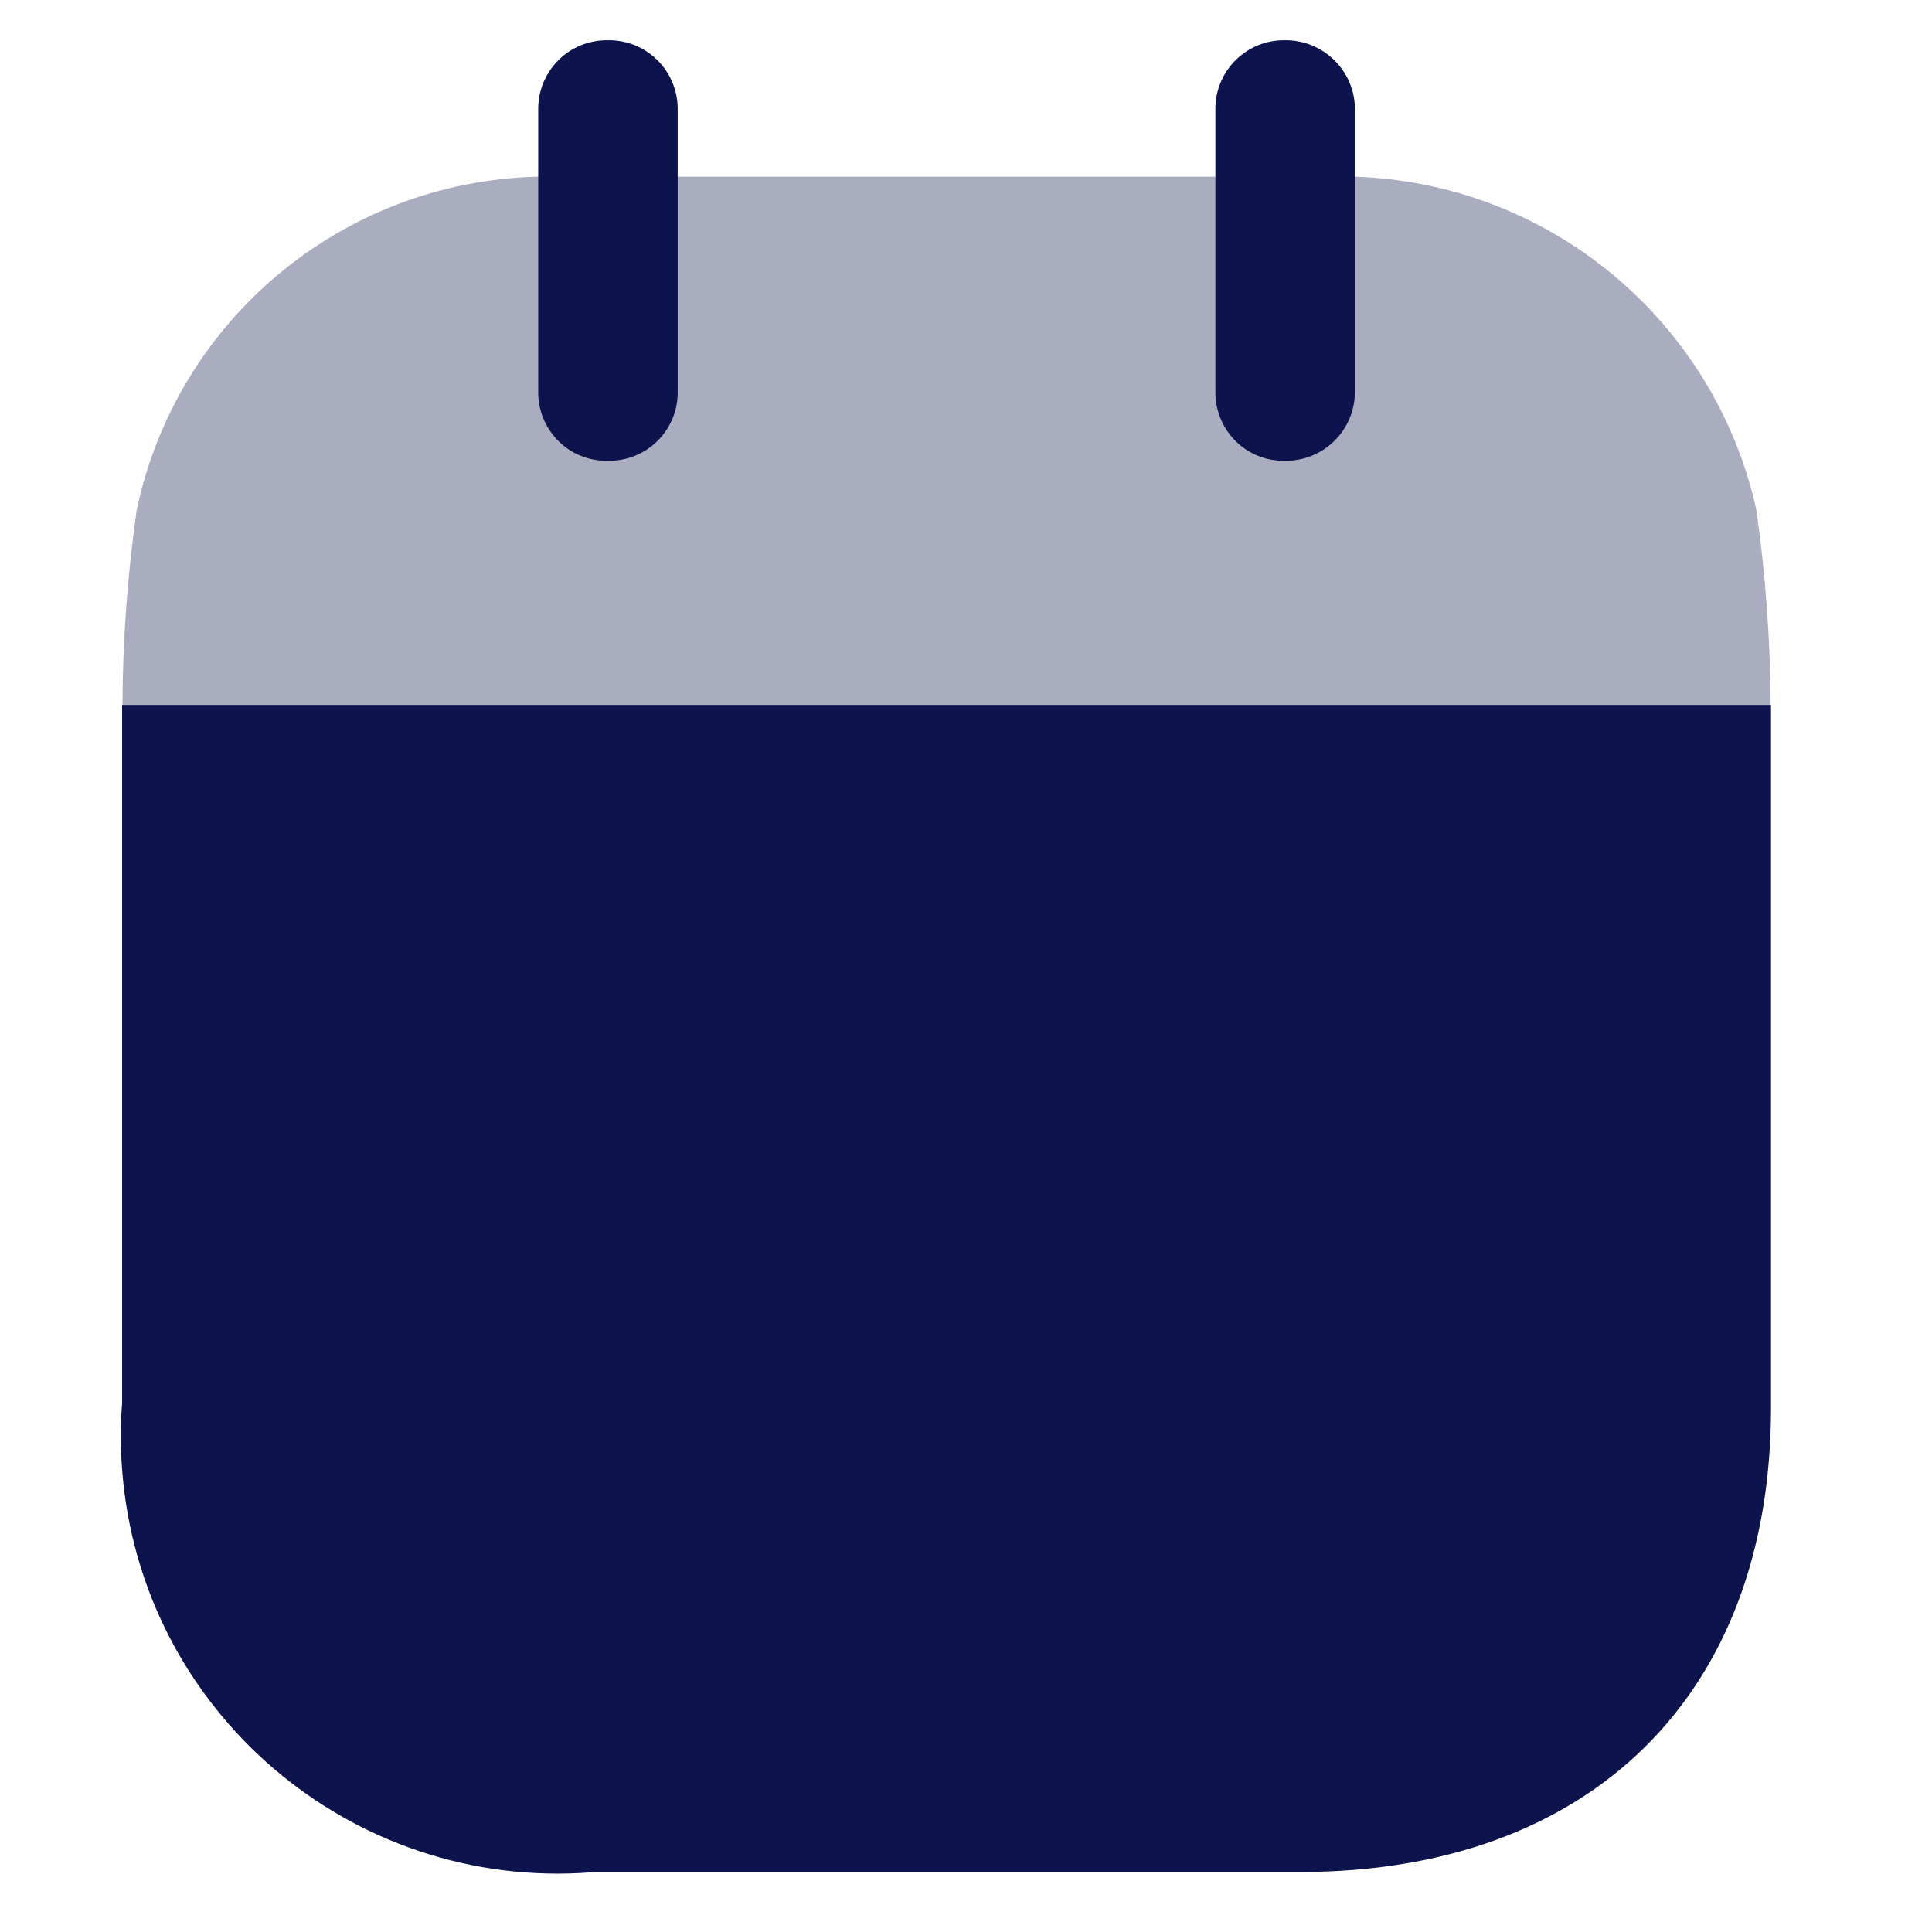 <svg width="48" height="48" viewBox="0 0 48 48" fill="none" xmlns="http://www.w3.org/2000/svg">
<g clip-path="url(#clip0_7524_9495)">
<path d="M14.701 46.517C8.712 46.98 3.488 42.496 3.034 36.515C2.991 35.96 2.991 35.405 3.034 34.85V17.513H44V34.976C44 42.118 39.499 46.509 32.307 46.509H14.701V46.517Z" fill="#0D134C"/>
<path d="M3.042 17.513C3.05 15.889 3.168 14.274 3.395 12.676C4.396 7.931 8.527 4.499 13.372 4.39H33.653C38.482 4.541 42.595 7.957 43.638 12.676C43.865 14.282 43.983 15.898 43.992 17.513H3.042Z" fill="#0D134C" fill-opacity="0.35"/>
<path d="M15.105 11.448C16.047 11.464 16.821 10.716 16.837 9.782C16.837 9.757 16.837 9.723 16.837 9.698V2.758C16.863 1.816 16.131 1.034 15.189 1C15.164 1 15.13 1 15.105 1C14.162 0.983 13.389 1.732 13.372 2.674C13.372 2.699 13.372 2.733 13.372 2.758V9.698C13.347 10.64 14.078 11.422 15.021 11.448C15.046 11.448 15.079 11.448 15.105 11.448Z" fill="#0D134C"/>
<path d="M31.929 11.448C32.879 11.456 33.653 10.699 33.662 9.748C33.662 9.732 33.662 9.706 33.662 9.69V2.758C33.687 1.808 32.93 1.025 31.988 1C31.971 1 31.954 1 31.929 1C30.987 0.983 30.213 1.732 30.196 2.674C30.196 2.699 30.196 2.733 30.196 2.758V9.698C30.171 10.64 30.903 11.422 31.845 11.448C31.87 11.448 31.904 11.448 31.929 11.448Z" fill="#0D134C"/>
</g>
<defs>
<clipPath id="clip0_7524_9495">
<rect width="41" height="45.551" fill="white" transform="translate(3 1)"/>
</clipPath>
</defs>
</svg>
